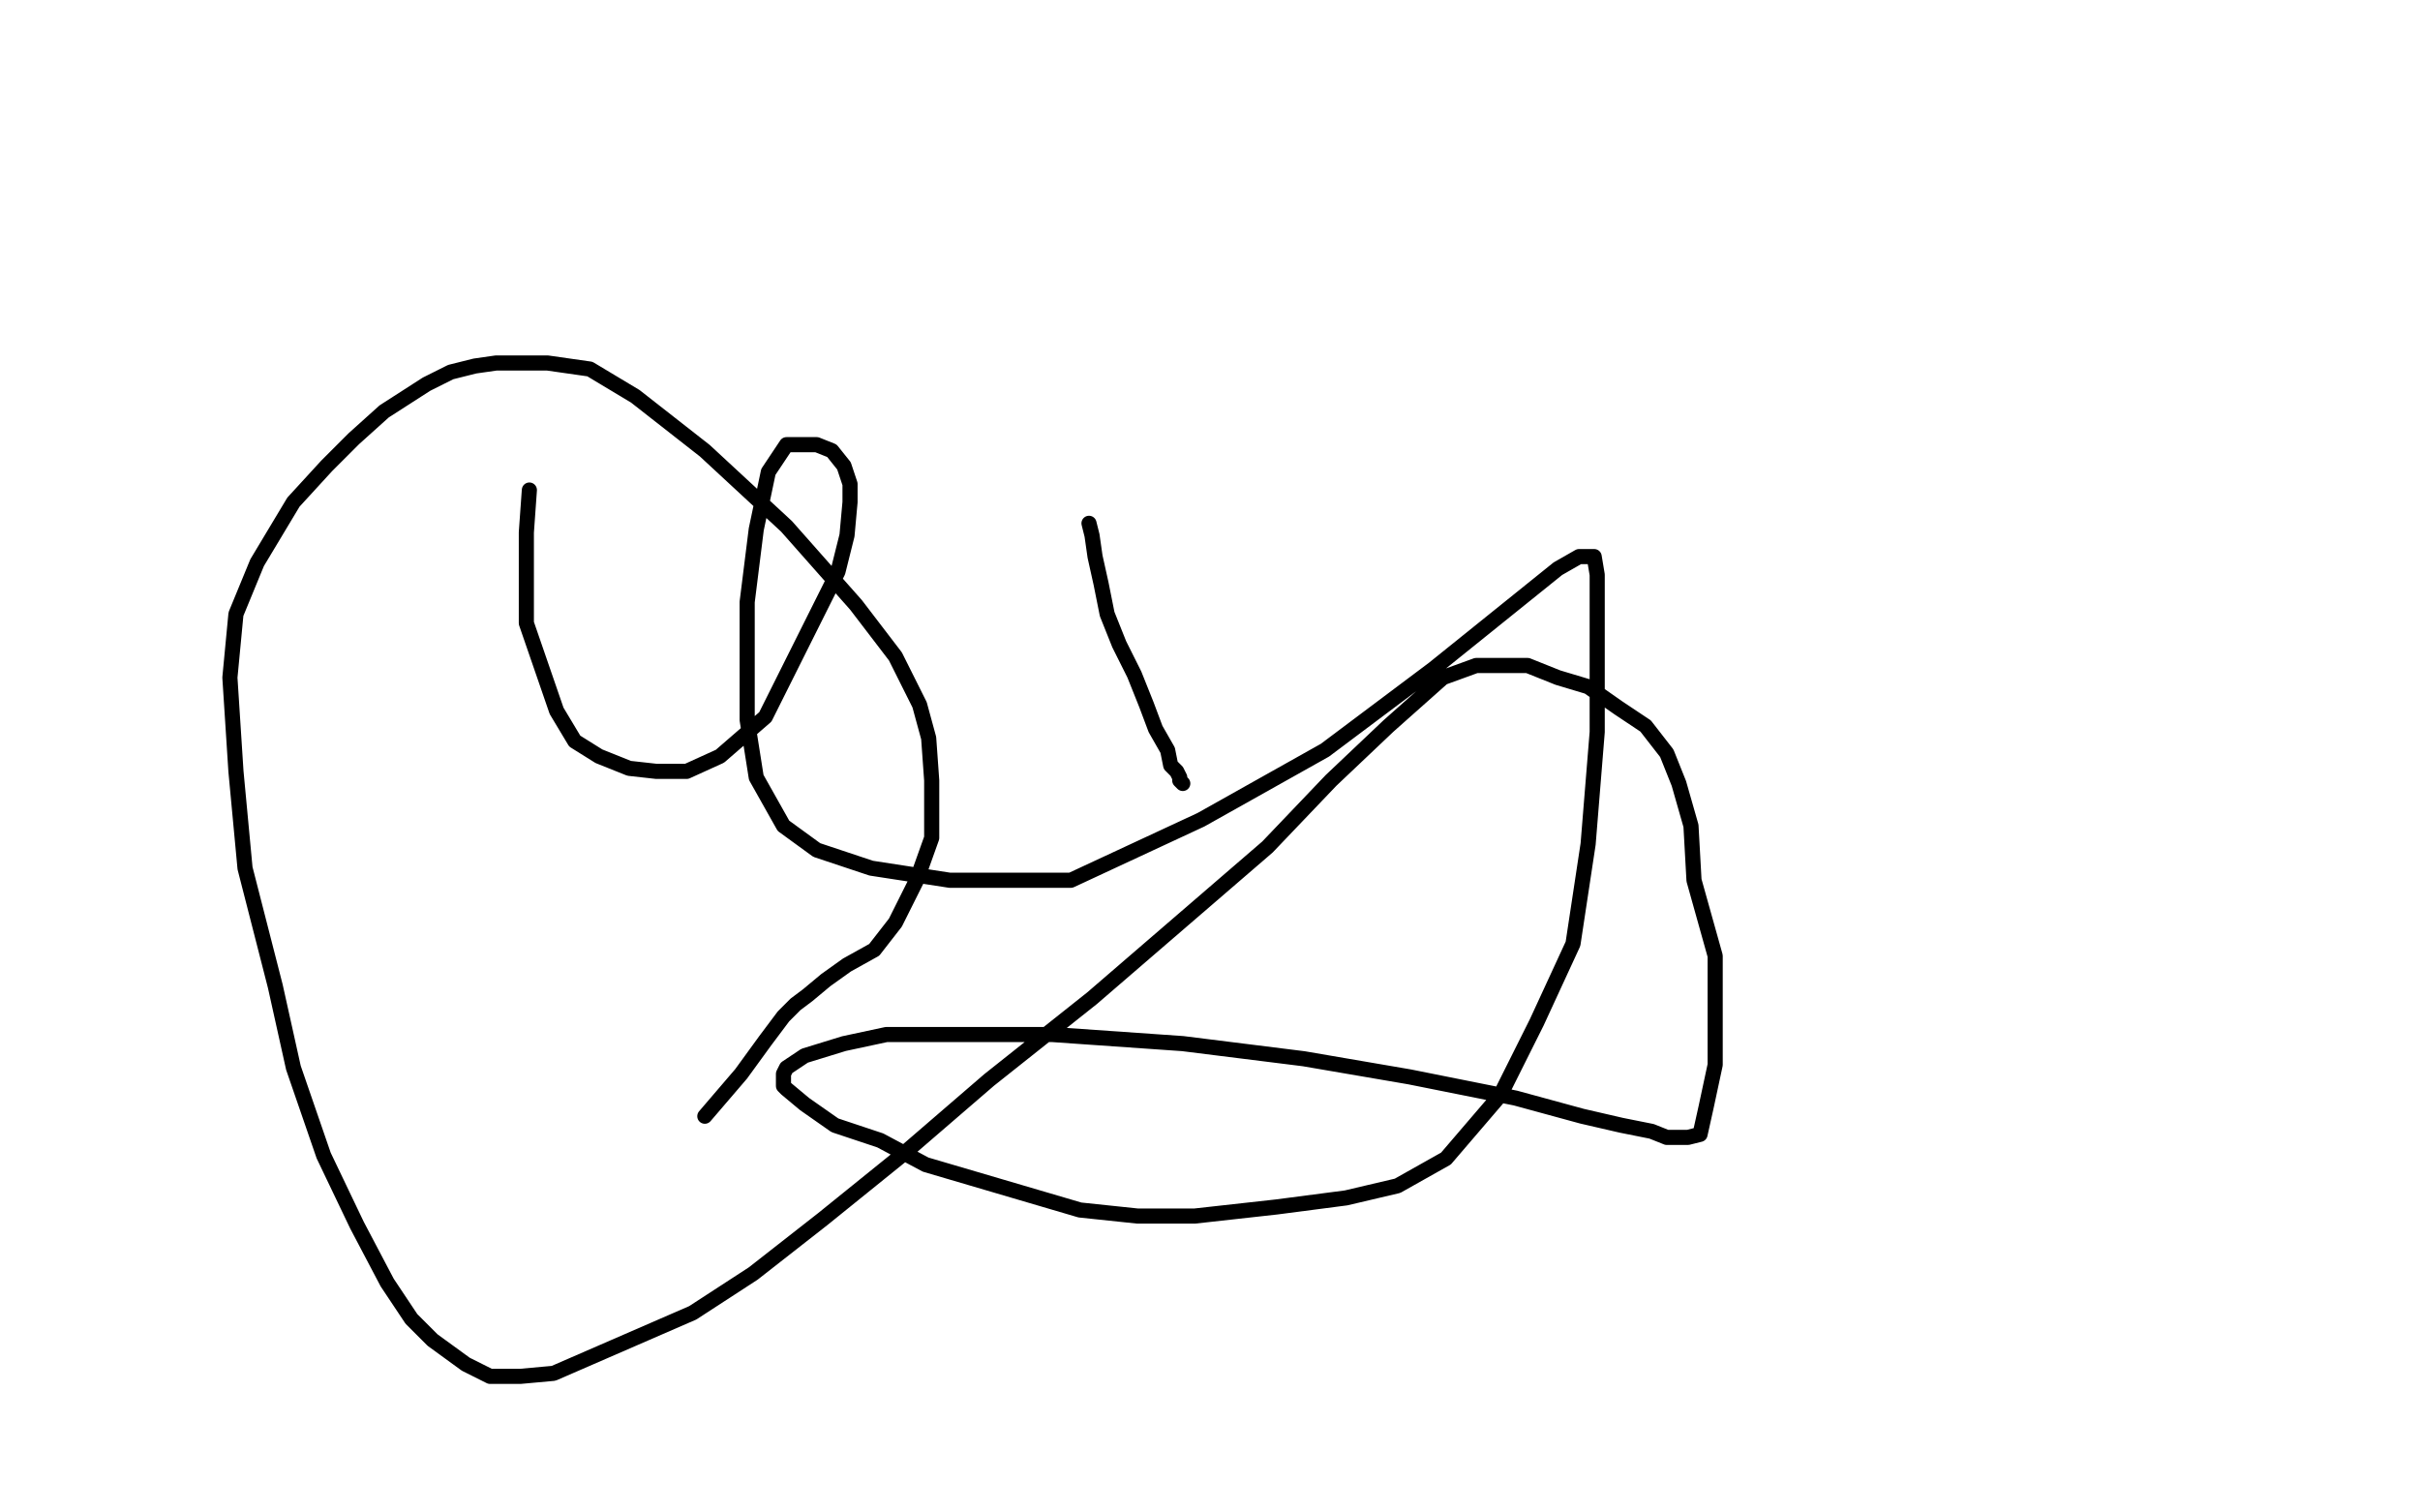 <?xml version="1.0" standalone="no"?>
<!DOCTYPE svg PUBLIC "-//W3C//DTD SVG 1.1//EN"
"http://www.w3.org/Graphics/SVG/1.1/DTD/svg11.dtd">

<svg width="800" height="500" version="1.1" xmlns="http://www.w3.org/2000/svg" xmlns:xlink="http://www.w3.org/1999/xlink" style="stroke-antialiasing: false"><desc>This SVG has been created on https://colorillo.com/</desc><rect x='0' y='0' width='800' height='500' style='fill: rgb(255,255,255); stroke-width:0' /><polyline points="182,120 182,122 182,122 183,125 183,125 184,127 184,127 184,129 184,129 186,132 186,132 187,134 187,134 188,139 188,139 189,141 189,141 190,144 190,144 192,150 192,150 193,153 193,153 195,158 195,158 195,161 195,161 197,165 197,165 199,168 199,168 200,170 200,170 200,172 200,172 200,175 200,175 201,178 201,178 202,179 202,179 202,180 202,180 202,181 202,181 202,182 202,182 202,183 201,183 200,184 198,184 197,185 196,185 195,185" style="fill: none; stroke: #ffffff; stroke-width: 30; stroke-linejoin: round; stroke-linecap: round; stroke-antialiasing: false; stroke-antialias: 0; opacity: 1.0"/>
<polyline points="329,142 329,143 329,143 329,151 329,151 330,164 330,164 333,177 333,177 335,191 335,191 335,205 335,205 338,222 338,222 340,240 340,240 346,257 346,257 353,278 353,278 365,297 374,313 383,327 389,332 394,333 397,333 400,333 404,333 413,327 427,310 446,282 465,244 479,207 487,184 491,165 492,152 492,142 492,135 488,130 483,124 478,119 469,115 457,112 436,111 405,111 363,113 327,121 310,126 299,131 294,133 293,135" style="fill: none; stroke: #ffffff; stroke-width: 30; stroke-linejoin: round; stroke-linecap: round; stroke-antialiasing: false; stroke-antialias: 0; opacity: 1.0"/>
<polyline points="175,162 174,176 174,176 174,192 174,192 174,206 174,206 184,235 184,235 190,245 190,245 198,250 198,250 208,254 208,254 217,255 217,255 227,255 227,255 238,250 238,250 253,237 253,237 265,213 265,213 277,189 277,189 280,177 280,177 281,166 281,166 281,160 281,160 279,154 279,154 275,149 275,149 270,147 270,147 266,147 266,147 262,147 262,147 260,147 260,147 254,156 254,156 250,175 250,175 247,199 247,199 247,221 247,221 247,238 247,238 250,257 250,257 259,273 259,273 270,281 270,281 288,287 288,287 314,291 314,291 354,291 354,291 397,271 397,271 438,248 438,248 474,221 474,221 515,188 522,184 525,184 527,184 528,190 528,201 528,217 528,242 525,279 520,312 508,338 496,362 478,383 462,392 445,396 422,399 395,402 376,402 357,400 340,395 323,390 306,385 291,377 276,372 266,365 260,360 259,359 259,357 259,355 260,353 266,349 279,345 293,342 309,342 348,342 391,345 431,350 466,356 501,363 523,369 536,372 546,374 551,376 556,376 558,376 562,375 564,366 567,352 567,336 567,316 560,291 559,273 555,259 551,249 544,240 535,234 525,227 515,224 505,220 501,220 496,220 488,220 477,224 459,240 440,258 419,280 390,305 361,330 327,357 298,382 272,403 249,421 229,434 183,454 172,455 162,455 154,451 143,443 136,436 128,424 118,405 107,382 97,353 91,326 81,287 78,255 76,224 78,203 85,186 97,166 108,154 117,145 127,136 141,127 149,123 157,121 164,120 172,120 181,120 195,122 210,131 233,149 260,174 283,200 296,217 304,233 307,244 308,258 308,277 303,291 296,305 289,314 280,319 273,324 267,329 263,332 259,336 253,344 245,355 233,369" style="fill: none; stroke: #000000; stroke-width: 5; stroke-linejoin: round; stroke-linecap: round; stroke-antialiasing: false; stroke-antialias: 0; opacity: 1.0"/>
<polyline points="360,173 361,177 361,177 362,184 362,184 364,193 364,193 366,203 366,203 370,213 370,213 375,223 375,223 379,233 379,233 382,241 382,241 386,248 386,248 387,253 387,253 389,255 389,255 390,257 390,257 390,258 390,258 391,259 391,259" style="fill: none; stroke: #000000; stroke-width: 5; stroke-linejoin: round; stroke-linecap: round; stroke-antialiasing: false; stroke-antialias: 0; opacity: 1.0"/>
</svg>
